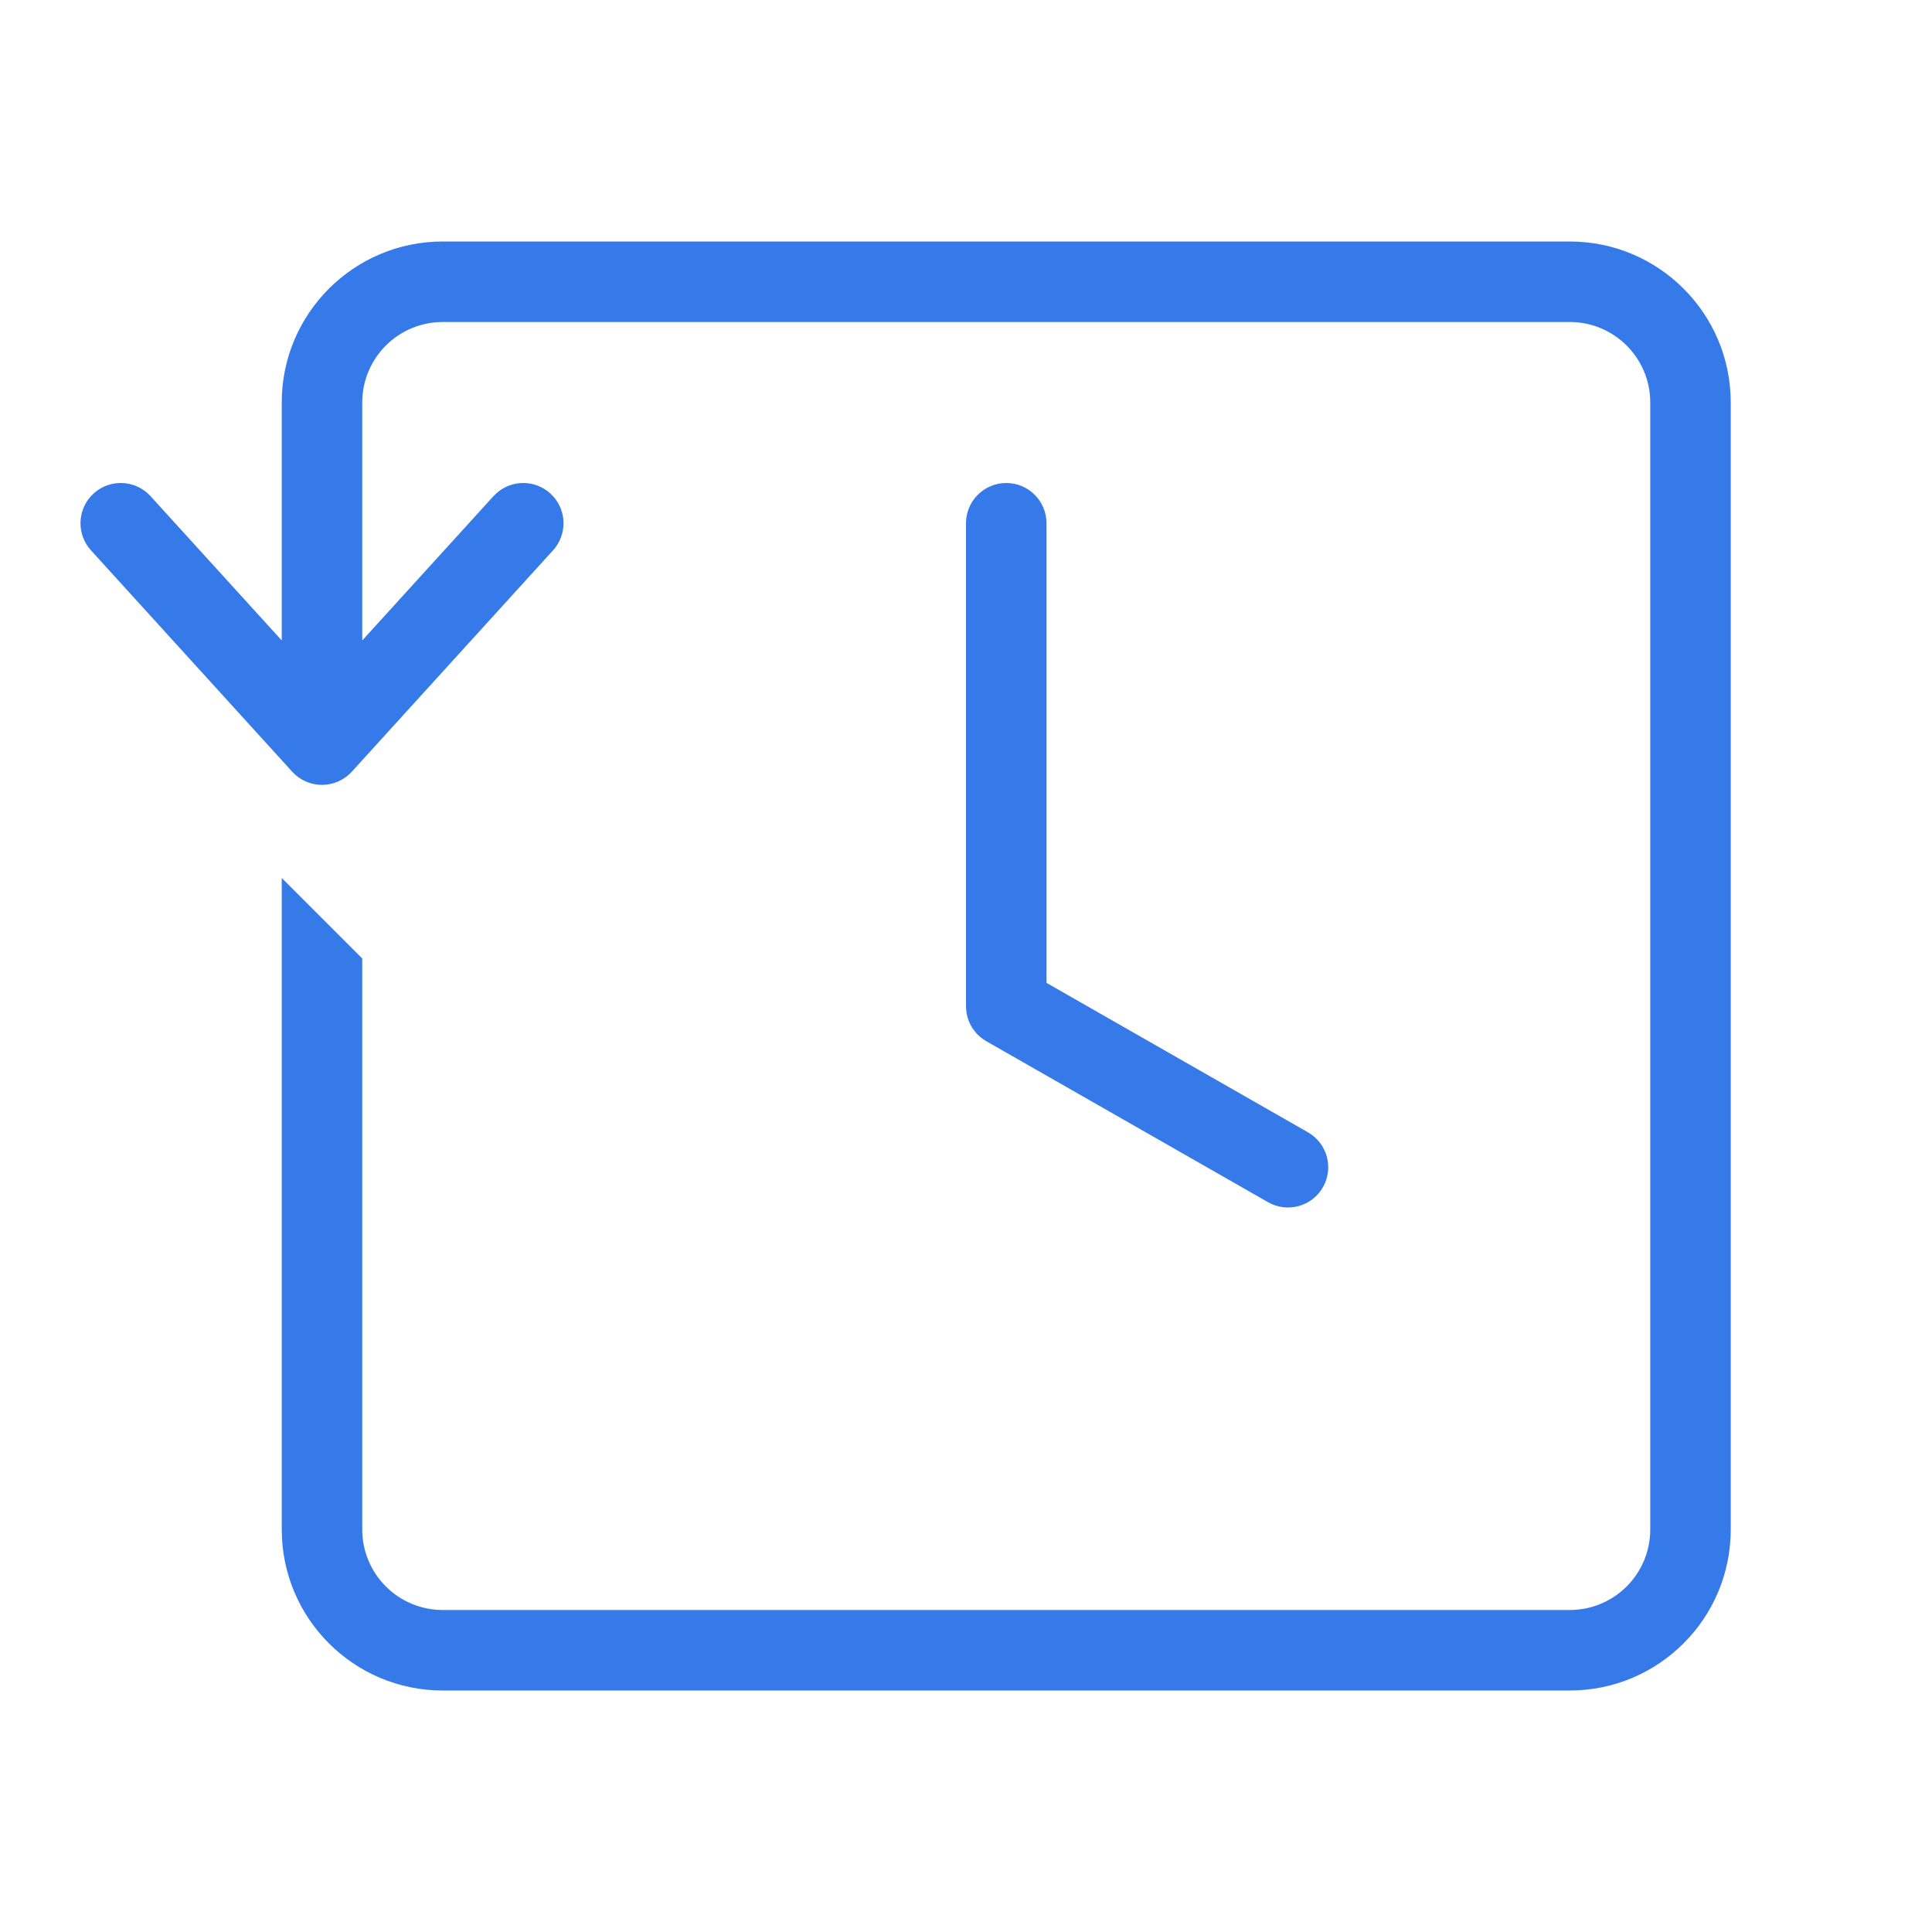 <?xml version="1.0" encoding="UTF-8"?> <svg xmlns="http://www.w3.org/2000/svg" width="48" height="48" viewBox="0 0 48 48" fill="none"><path d="M39 6C41.209 6 43 7.791 43 10V38C43 40.209 41.209 42 39 42H11C8.791 42 7 40.209 7 38V21.814L9 23.814V38C9 39.105 9.895 40 11 40H39C40.105 40 41 39.105 41 38V10C41 8.895 40.105 8 39 8H11C9.895 8 9 8.895 9 10V15.912L12.26 12.327L12.333 12.255C12.71 11.916 13.29 11.912 13.673 12.26C14.056 12.608 14.106 13.186 13.805 13.594L13.74 13.673L8.74 19.173C8.551 19.381 8.282 19.5 8 19.5C7.754 19.5 7.517 19.409 7.335 19.247L7.26 19.173L2.26 13.673L2.195 13.594C1.894 13.186 1.944 12.608 2.327 12.26C2.71 11.912 3.29 11.916 3.667 12.255L3.74 12.327L7 15.912V10C7 7.791 8.791 6 11 6H39ZM25 12C25.552 12 26 12.448 26 13V24.419L32.496 28.132C32.975 28.406 33.142 29.017 32.868 29.496C32.594 29.976 31.983 30.142 31.504 29.868L24.504 25.868C24.494 25.863 24.486 25.856 24.477 25.851C24.46 25.841 24.444 25.831 24.429 25.82C24.411 25.808 24.394 25.795 24.377 25.781C24.371 25.777 24.365 25.772 24.359 25.768C24.34 25.751 24.321 25.734 24.303 25.716C24.299 25.713 24.296 25.71 24.293 25.707L24.267 25.682C24.257 25.671 24.249 25.659 24.239 25.648C24.232 25.639 24.225 25.631 24.219 25.623C24.208 25.61 24.197 25.596 24.187 25.582C24.182 25.575 24.176 25.567 24.171 25.56L24.149 25.527C24.142 25.516 24.137 25.503 24.13 25.491C24.123 25.48 24.117 25.469 24.111 25.457C24.106 25.448 24.101 25.438 24.097 25.429C24.087 25.408 24.078 25.387 24.069 25.365C24.065 25.354 24.061 25.343 24.057 25.332C24.05 25.313 24.044 25.294 24.039 25.275C24.035 25.262 24.032 25.248 24.028 25.234C24.024 25.218 24.021 25.201 24.017 25.184C24.015 25.171 24.013 25.158 24.011 25.145C24.008 25.124 24.006 25.103 24.004 25.082C24.003 25.068 24.002 25.053 24.001 25.039C24 25.026 24 25.013 24 25V13C24 12.448 24.448 12 25 12Z" fill="#3679E9"></path></svg> 